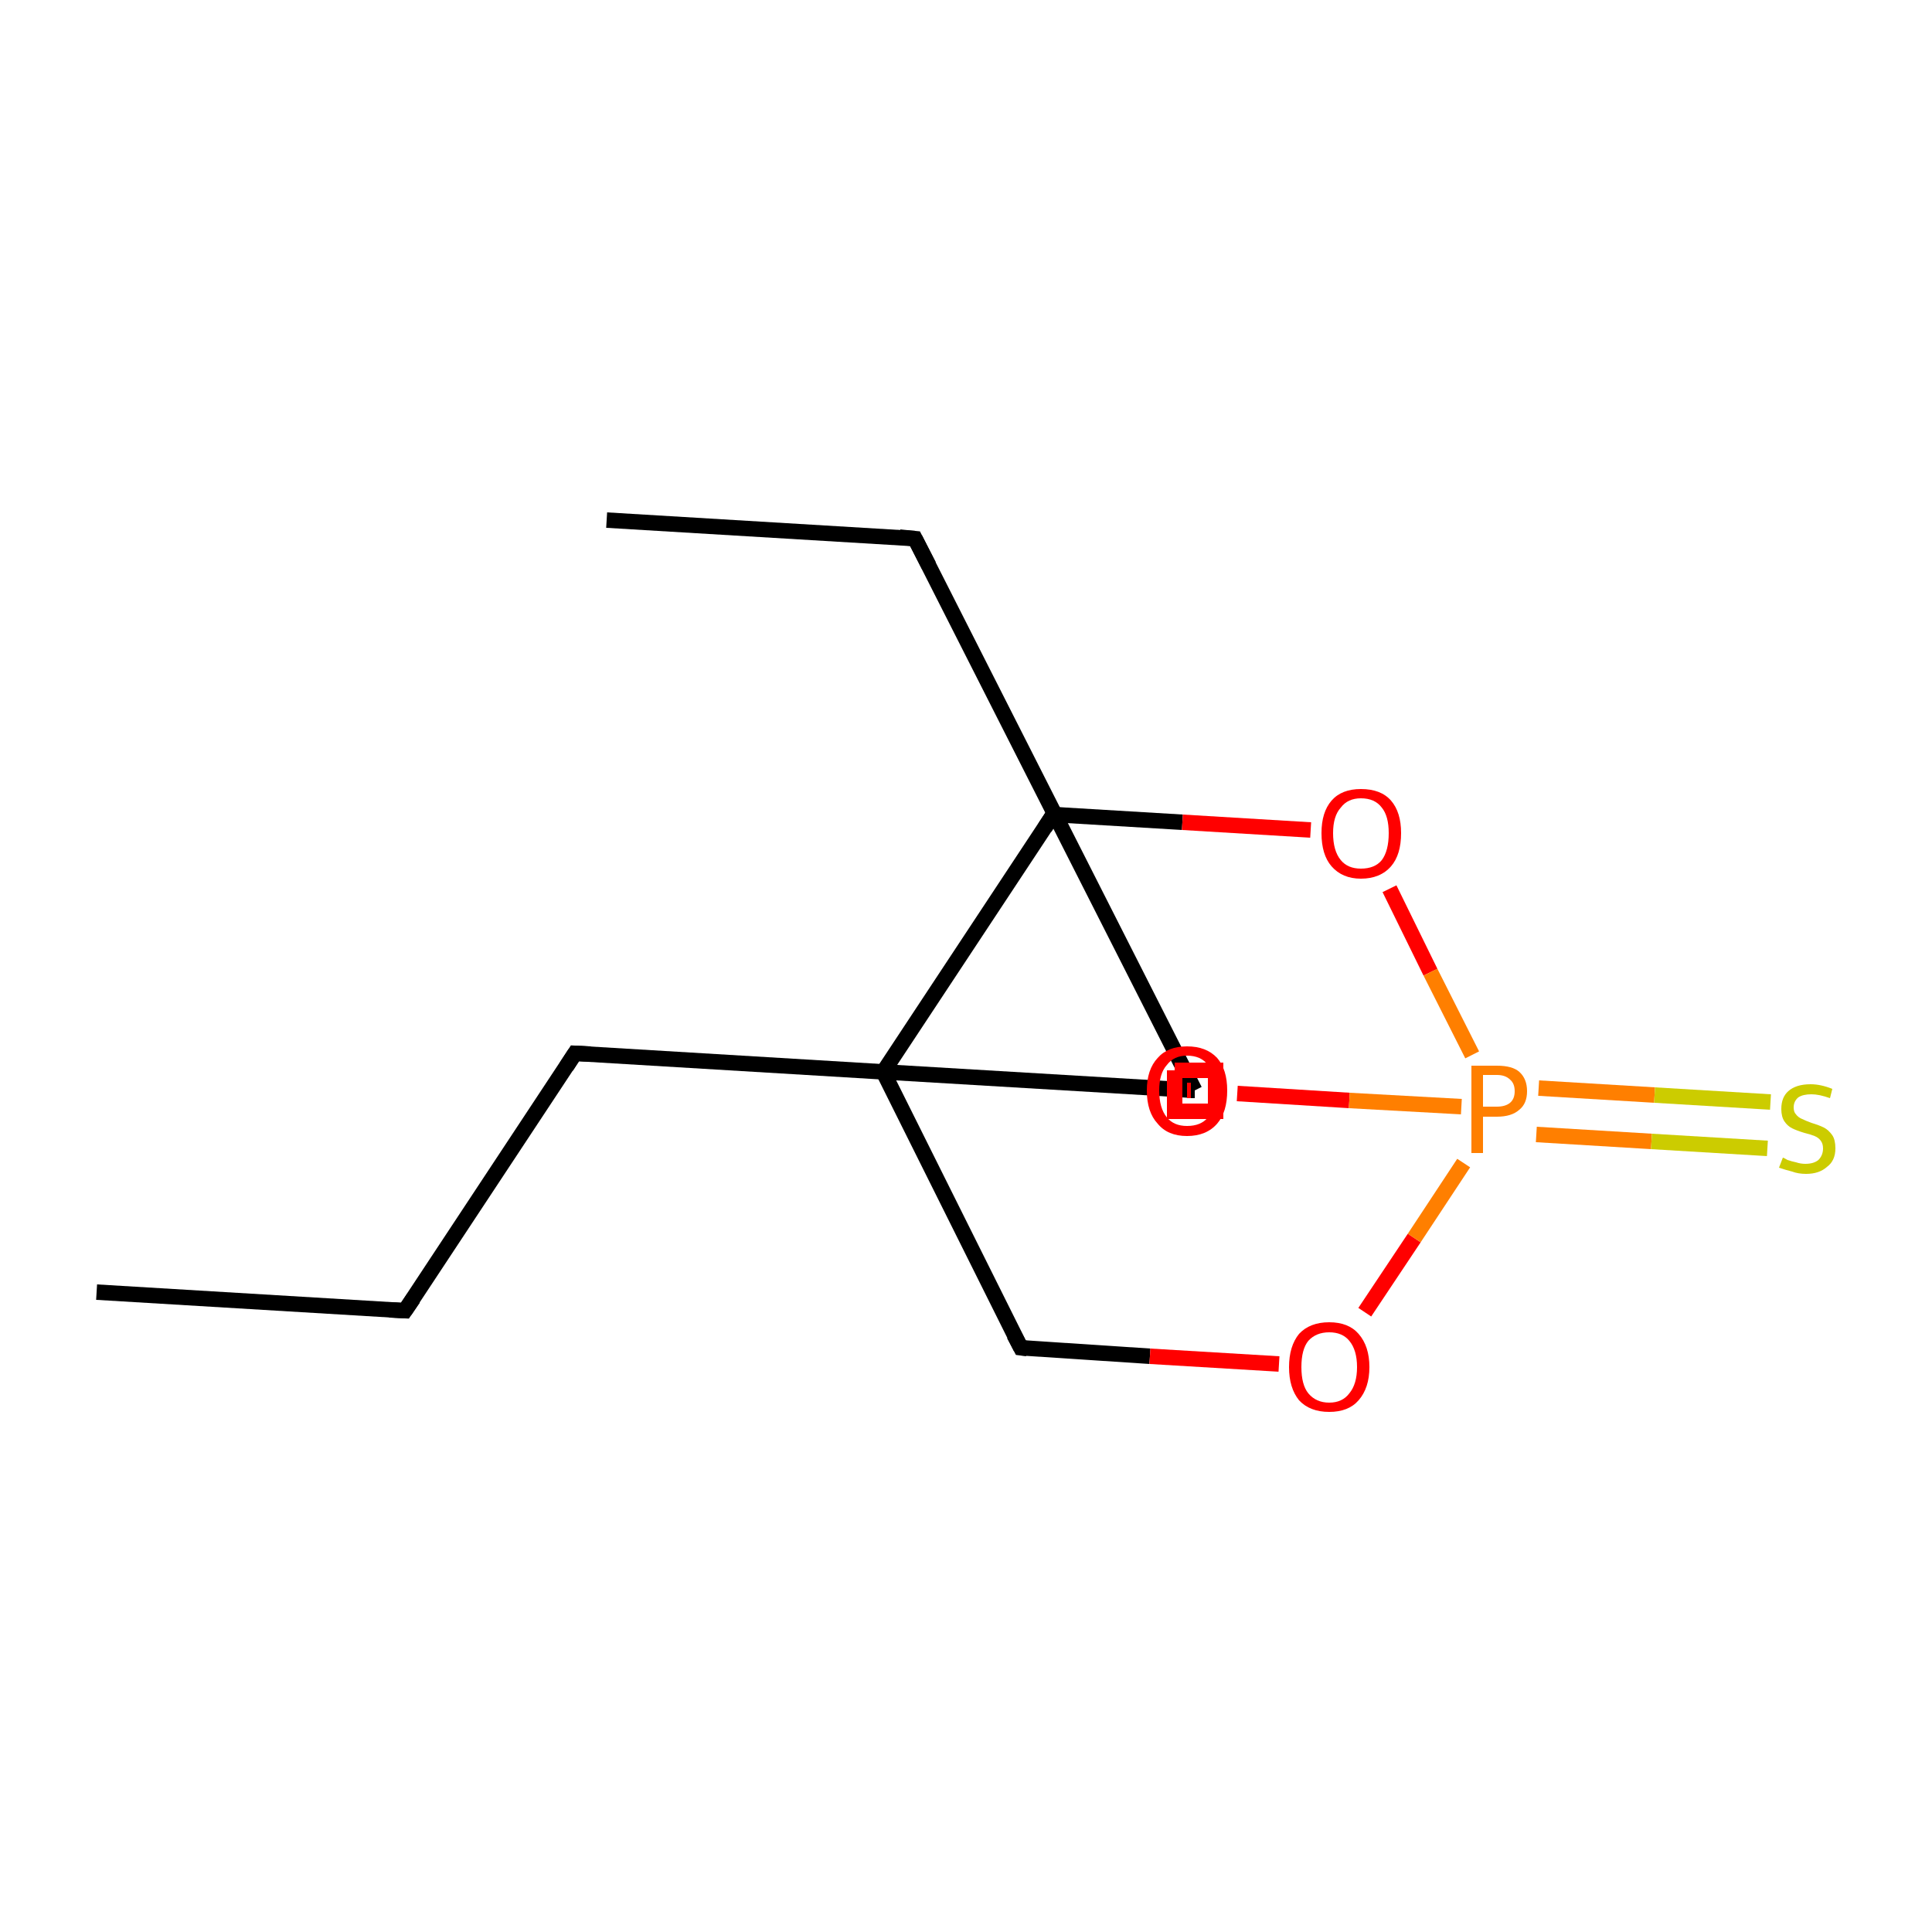 <?xml version='1.0' encoding='iso-8859-1'?>
<svg version='1.1' baseProfile='full'
              xmlns='http://www.w3.org/2000/svg'
                      xmlns:rdkit='http://www.rdkit.org/xml'
                      xmlns:xlink='http://www.w3.org/1999/xlink'
                  xml:space='preserve'
width='250px' height='250px' viewBox='0 0 250 250'>
<!-- END OF HEADER -->
<rect style='opacity:1.0;fill:#FFFFFF;stroke:none' width='250.0' height='250.0' x='0.0' y='0.0'> </rect>
<path class='bond-0 atom-0 atom-2' d='M 12.5,167.2 L 52.4,169.6' style='fill:none;fill-rule:evenodd;stroke:#000000;stroke-width:2.0px;stroke-linecap:butt;stroke-linejoin:miter;stroke-opacity:1' />
<path class='bond-1 atom-1 atom-3' d='M 78.5,67.3 L 118.4,69.7' style='fill:none;fill-rule:evenodd;stroke:#000000;stroke-width:2.0px;stroke-linecap:butt;stroke-linejoin:miter;stroke-opacity:1' />
<path class='bond-2 atom-2 atom-4' d='M 52.4,169.6 L 74.4,136.3' style='fill:none;fill-rule:evenodd;stroke:#000000;stroke-width:2.0px;stroke-linecap:butt;stroke-linejoin:miter;stroke-opacity:1' />
<path class='bond-3 atom-3 atom-7' d='M 118.4,69.7 L 154.6,141.1' style='fill:none;fill-rule:evenodd;stroke:#000000;stroke-width:2.0px;stroke-linecap:butt;stroke-linejoin:miter;stroke-opacity:1' />
<path class='bond-4 atom-4 atom-8' d='M 74.4,136.3 L 114.3,138.7' style='fill:none;fill-rule:evenodd;stroke:#000000;stroke-width:2.0px;stroke-linecap:butt;stroke-linejoin:miter;stroke-opacity:1' />
<path class='bond-5 atom-5 atom-8' d='M 132.1,174.4 L 114.3,138.7' style='fill:none;fill-rule:evenodd;stroke:#000000;stroke-width:2.0px;stroke-linecap:butt;stroke-linejoin:miter;stroke-opacity:1' />
<path class='bond-6 atom-5 atom-9' d='M 132.1,174.4 L 148.8,175.5' style='fill:none;fill-rule:evenodd;stroke:#000000;stroke-width:2.0px;stroke-linecap:butt;stroke-linejoin:miter;stroke-opacity:1' />
<path class='bond-6 atom-5 atom-9' d='M 148.8,175.5 L 165.5,176.5' style='fill:none;fill-rule:evenodd;stroke:#FF0000;stroke-width:2.0px;stroke-linecap:butt;stroke-linejoin:miter;stroke-opacity:1' />
<path class='bond-7 atom-6 atom-8' d='M 136.3,105.4 L 114.3,138.7' style='fill:none;fill-rule:evenodd;stroke:#000000;stroke-width:2.0px;stroke-linecap:butt;stroke-linejoin:miter;stroke-opacity:1' />
<path class='bond-8 atom-6 atom-10' d='M 136.3,105.4 L 153.0,106.4' style='fill:none;fill-rule:evenodd;stroke:#000000;stroke-width:2.0px;stroke-linecap:butt;stroke-linejoin:miter;stroke-opacity:1' />
<path class='bond-8 atom-6 atom-10' d='M 153.0,106.4 L 169.6,107.4' style='fill:none;fill-rule:evenodd;stroke:#FF0000;stroke-width:2.0px;stroke-linecap:butt;stroke-linejoin:miter;stroke-opacity:1' />
<path class='bond-9 atom-7 atom-8' d='M 154.6,141.1 L 114.3,138.7' style='fill:none;fill-rule:evenodd;stroke:#000000;stroke-width:2.0px;stroke-linecap:butt;stroke-linejoin:miter;stroke-opacity:1' />
<path class='bond-10 atom-7 atom-11' d='M 154.6,141.1 L 154.1,141.1' style='fill:none;fill-rule:evenodd;stroke:#000000;stroke-width:2.0px;stroke-linecap:butt;stroke-linejoin:miter;stroke-opacity:1' />
<path class='bond-10 atom-7 atom-11' d='M 154.1,141.1 L 153.6,141.1' style='fill:none;fill-rule:evenodd;stroke:#FF0000;stroke-width:2.0px;stroke-linecap:butt;stroke-linejoin:miter;stroke-opacity:1' />
<path class='bond-11 atom-9 atom-12' d='M 176.6,169.8 L 183.0,160.2' style='fill:none;fill-rule:evenodd;stroke:#FF0000;stroke-width:2.0px;stroke-linecap:butt;stroke-linejoin:miter;stroke-opacity:1' />
<path class='bond-11 atom-9 atom-12' d='M 183.0,160.2 L 189.4,150.5' style='fill:none;fill-rule:evenodd;stroke:#FF7F00;stroke-width:2.0px;stroke-linecap:butt;stroke-linejoin:miter;stroke-opacity:1' />
<path class='bond-12 atom-10 atom-12' d='M 179.8,115.0 L 185.1,125.8' style='fill:none;fill-rule:evenodd;stroke:#FF0000;stroke-width:2.0px;stroke-linecap:butt;stroke-linejoin:miter;stroke-opacity:1' />
<path class='bond-12 atom-10 atom-12' d='M 185.1,125.8 L 190.5,136.5' style='fill:none;fill-rule:evenodd;stroke:#FF7F00;stroke-width:2.0px;stroke-linecap:butt;stroke-linejoin:miter;stroke-opacity:1' />
<path class='bond-13 atom-11 atom-12' d='M 160.1,141.5 L 174.6,142.4' style='fill:none;fill-rule:evenodd;stroke:#FF0000;stroke-width:2.0px;stroke-linecap:butt;stroke-linejoin:miter;stroke-opacity:1' />
<path class='bond-13 atom-11 atom-12' d='M 174.6,142.4 L 189.1,143.2' style='fill:none;fill-rule:evenodd;stroke:#FF7F00;stroke-width:2.0px;stroke-linecap:butt;stroke-linejoin:miter;stroke-opacity:1' />
<path class='bond-14 atom-12 atom-13' d='M 198.8,146.8 L 213.7,147.7' style='fill:none;fill-rule:evenodd;stroke:#FF7F00;stroke-width:2.0px;stroke-linecap:butt;stroke-linejoin:miter;stroke-opacity:1' />
<path class='bond-14 atom-12 atom-13' d='M 213.7,147.7 L 228.7,148.6' style='fill:none;fill-rule:evenodd;stroke:#CCCC00;stroke-width:2.0px;stroke-linecap:butt;stroke-linejoin:miter;stroke-opacity:1' />
<path class='bond-14 atom-12 atom-13' d='M 199.1,140.8 L 214.1,141.7' style='fill:none;fill-rule:evenodd;stroke:#FF7F00;stroke-width:2.0px;stroke-linecap:butt;stroke-linejoin:miter;stroke-opacity:1' />
<path class='bond-14 atom-12 atom-13' d='M 214.1,141.7 L 229.1,142.6' style='fill:none;fill-rule:evenodd;stroke:#CCCC00;stroke-width:2.0px;stroke-linecap:butt;stroke-linejoin:miter;stroke-opacity:1' />
<path d='M 50.4,169.5 L 52.4,169.6 L 53.5,168.0' style='fill:none;stroke:#000000;stroke-width:2.0px;stroke-linecap:butt;stroke-linejoin:miter;stroke-opacity:1;' />
<path d='M 116.4,69.5 L 118.4,69.7 L 120.2,73.2' style='fill:none;stroke:#000000;stroke-width:2.0px;stroke-linecap:butt;stroke-linejoin:miter;stroke-opacity:1;' />
<path d='M 73.3,138.0 L 74.4,136.3 L 76.4,136.4' style='fill:none;stroke:#000000;stroke-width:2.0px;stroke-linecap:butt;stroke-linejoin:miter;stroke-opacity:1;' />
<path d='M 131.2,172.7 L 132.1,174.4 L 132.9,174.5' style='fill:none;stroke:#000000;stroke-width:2.0px;stroke-linecap:butt;stroke-linejoin:miter;stroke-opacity:1;' />
<path d='M 135.2,107.1 L 136.3,105.4 L 137.1,105.4' style='fill:none;stroke:#000000;stroke-width:2.0px;stroke-linecap:butt;stroke-linejoin:miter;stroke-opacity:1;' />
<path class='atom-9' d='M 166.8 176.9
Q 166.8 174.2, 168.1 172.6
Q 169.5 171.1, 172.0 171.1
Q 174.5 171.1, 175.8 172.6
Q 177.2 174.2, 177.2 176.9
Q 177.2 179.6, 175.8 181.2
Q 174.5 182.7, 172.0 182.7
Q 169.5 182.7, 168.1 181.2
Q 166.8 179.6, 166.8 176.9
M 172.0 181.5
Q 173.7 181.5, 174.6 180.3
Q 175.6 179.1, 175.6 176.9
Q 175.6 174.7, 174.6 173.5
Q 173.7 172.4, 172.0 172.4
Q 170.3 172.4, 169.3 173.5
Q 168.4 174.6, 168.4 176.9
Q 168.4 179.2, 169.3 180.3
Q 170.3 181.5, 172.0 181.5
' fill='#FF0000'/>
<path class='atom-10' d='M 171.0 107.8
Q 171.0 105.1, 172.3 103.6
Q 173.6 102.1, 176.1 102.1
Q 178.7 102.1, 180.0 103.6
Q 181.3 105.1, 181.3 107.8
Q 181.3 110.6, 180.0 112.1
Q 178.6 113.7, 176.1 113.7
Q 173.7 113.7, 172.3 112.1
Q 171.0 110.6, 171.0 107.8
M 176.1 112.4
Q 177.9 112.4, 178.8 111.3
Q 179.7 110.1, 179.7 107.8
Q 179.7 105.6, 178.8 104.5
Q 177.9 103.3, 176.1 103.3
Q 174.4 103.3, 173.5 104.5
Q 172.5 105.6, 172.5 107.8
Q 172.5 110.1, 173.5 111.3
Q 174.4 112.4, 176.1 112.4
' fill='#FF0000'/>
<path class='atom-11' d='M 148.4 141.1
Q 148.4 138.4, 149.8 136.9
Q 151.1 135.4, 153.6 135.4
Q 156.1 135.4, 157.5 136.9
Q 158.8 138.4, 158.8 141.1
Q 158.8 143.9, 157.5 145.4
Q 156.1 147.0, 153.6 147.0
Q 151.1 147.0, 149.8 145.4
Q 148.4 143.9, 148.4 141.1
M 153.6 145.7
Q 155.4 145.7, 156.3 144.6
Q 157.2 143.4, 157.2 141.1
Q 157.2 138.9, 156.3 137.8
Q 155.4 136.6, 153.6 136.6
Q 151.9 136.6, 151.0 137.8
Q 150.0 138.9, 150.0 141.1
Q 150.0 143.4, 151.0 144.6
Q 151.9 145.7, 153.6 145.7
' fill='#FF0000'/>
<path class='atom-12' d='M 193.7 137.9
Q 195.7 137.9, 196.6 138.7
Q 197.6 139.6, 197.6 141.2
Q 197.6 142.8, 196.6 143.6
Q 195.6 144.5, 193.7 144.5
L 191.9 144.5
L 191.9 149.2
L 190.4 149.2
L 190.4 137.9
L 193.7 137.9
M 193.7 143.2
Q 194.8 143.2, 195.4 142.7
Q 196.0 142.2, 196.0 141.2
Q 196.0 140.2, 195.4 139.7
Q 194.8 139.1, 193.7 139.1
L 191.9 139.1
L 191.9 143.2
L 193.7 143.2
' fill='#FF7F00'/>
<path class='atom-13' d='M 230.7 149.8
Q 230.8 149.8, 231.3 150.1
Q 231.9 150.3, 232.4 150.4
Q 233.0 150.6, 233.6 150.6
Q 234.7 150.6, 235.3 150.1
Q 235.9 149.5, 235.9 148.6
Q 235.9 148.0, 235.6 147.6
Q 235.3 147.2, 234.8 147.0
Q 234.3 146.8, 233.5 146.6
Q 232.5 146.3, 231.9 146.0
Q 231.3 145.7, 230.9 145.1
Q 230.5 144.5, 230.5 143.5
Q 230.5 142.0, 231.4 141.2
Q 232.4 140.3, 234.3 140.3
Q 235.6 140.3, 237.1 140.9
L 236.8 142.1
Q 235.4 141.6, 234.4 141.6
Q 233.3 141.6, 232.7 142.0
Q 232.1 142.5, 232.1 143.3
Q 232.1 143.9, 232.4 144.2
Q 232.7 144.6, 233.2 144.8
Q 233.6 145.0, 234.4 145.3
Q 235.4 145.6, 236.0 145.9
Q 236.6 146.2, 237.1 146.9
Q 237.5 147.5, 237.5 148.6
Q 237.5 150.2, 236.4 151.0
Q 235.4 151.9, 233.7 151.9
Q 232.7 151.9, 231.9 151.6
Q 231.1 151.4, 230.2 151.1
L 230.7 149.8
' fill='#CCCC00'/>
<path class='atom-7' d='M 152.0,138.5 L 152.0,143.8 L 157.3,143.8 L 157.3,138.5 L 152.0,138.5' style='fill:none;stroke:#FF0000;stroke-width:2.0px;stroke-linecap:butt;stroke-linejoin:miter;stroke-opacity:1;' />
</svg>

